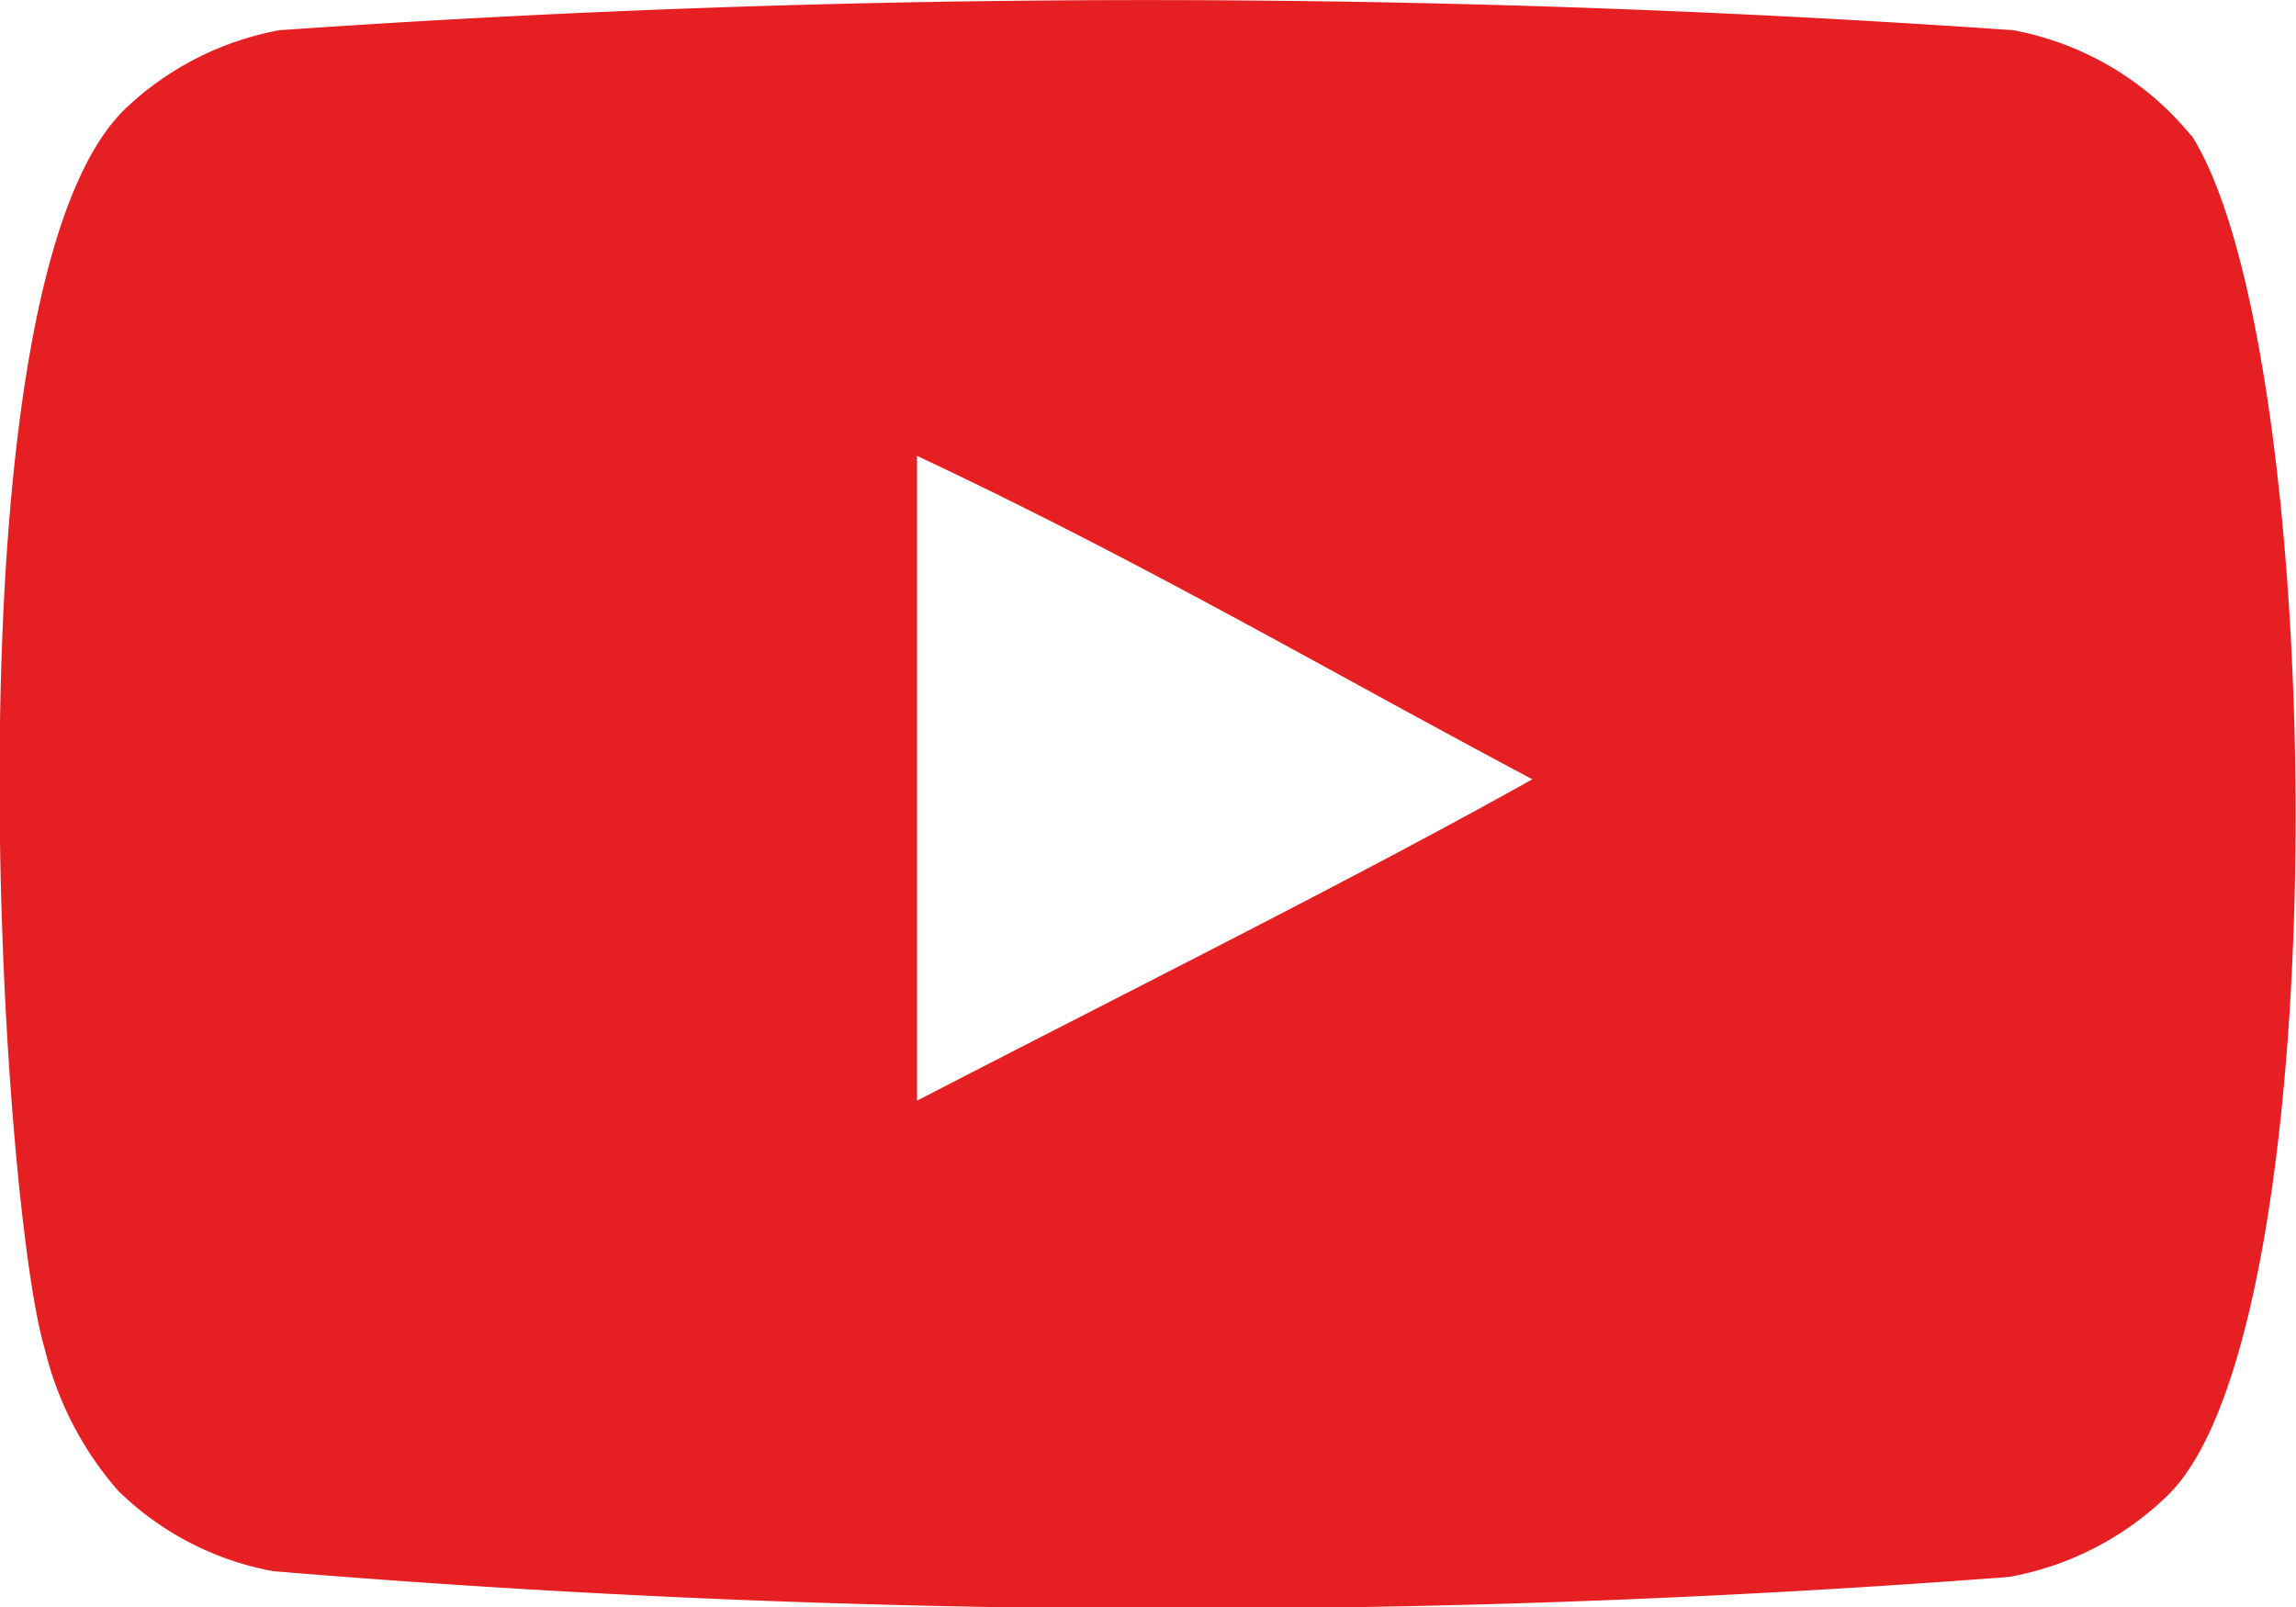 <svg xmlns="http://www.w3.org/2000/svg" width="20" height="14" viewBox="0 0 20 14">
  <path id="youtube" d="M251.988,7291.586v-5.617c1.993.939,3.536,1.849,5.36,2.818-1.5.84-3.367,1.77-5.36,2.8m11.1-8.406a2.621,2.621,0,0,0-1.553-.92,108.814,108.814,0,0,0-15.1,0,2.64,2.64,0,0,0-1.328.67c-1.611,1.5-1.106,9.517-.718,10.815a2.909,2.909,0,0,0,.641,1.24,2.6,2.6,0,0,0,1.35.7,95.286,95.286,0,0,0,15.122.05,2.658,2.658,0,0,0,1.39-.72c1.49-1.489,1.388-9.956.2-11.835" transform="translate(-244 -7281.998)" fill="#E61F22" fill-rule="evenodd"/>
</svg>
